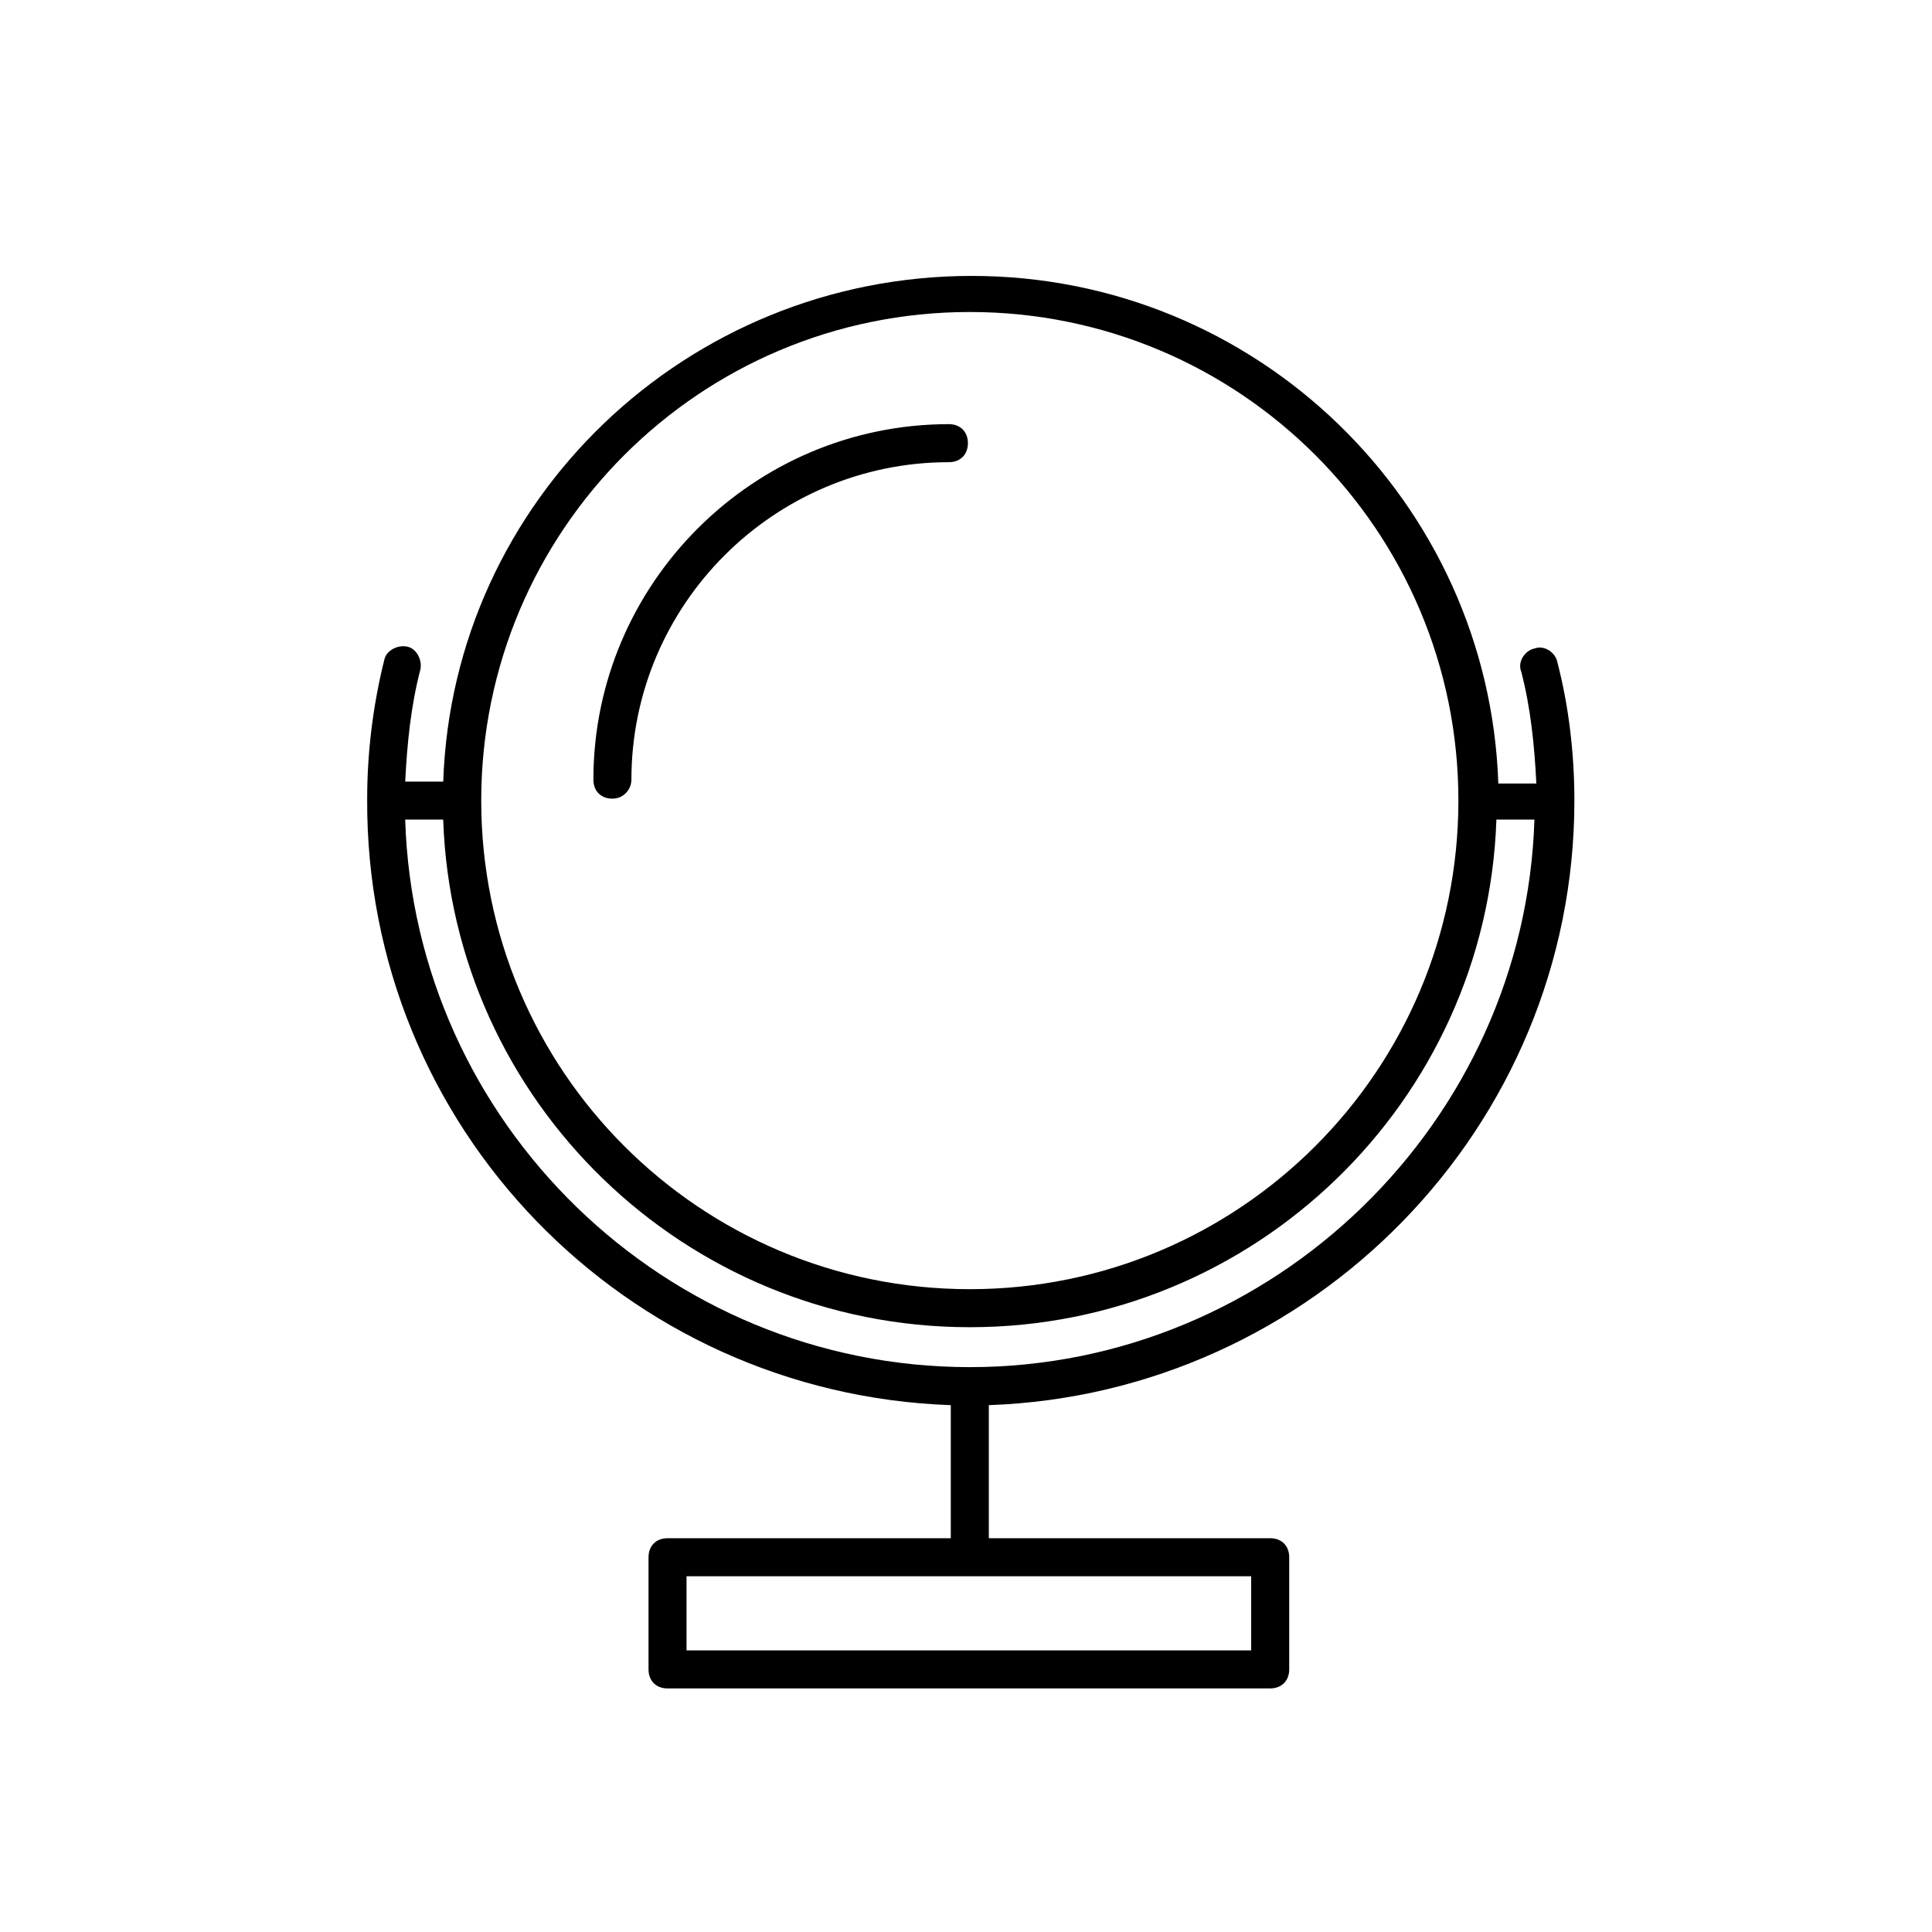 <?xml version="1.0" encoding="UTF-8"?>
<!-- Uploaded to: SVG Find, www.svgrepo.com, Generator: SVG Find Mixer Tools -->
<svg fill="#000000" width="800px" height="800px" version="1.1" viewBox="144 144 512 512" xmlns="http://www.w3.org/2000/svg">
 <g>
  <path d="m311.33 350.62c0-46.352 37.785-84.137 84.137-84.137 3.023 0 5.039-2.016 5.039-5.039 0-3.023-2.016-5.039-5.039-5.039-51.891 0-94.211 42.32-94.211 94.211 0 3.023 2.016 5.039 5.039 5.039 3.019 0.004 5.035-2.516 5.035-5.035z"/>
  <path d="m395.97 516.38v35.266h-75.066c-3.023 0-5.039 2.016-5.039 5.039v29.727c0 3.023 2.016 5.039 5.039 5.039l159.71-0.004c3.023 0 5.039-2.016 5.039-5.039v-29.727c0-3.023-2.016-5.039-5.039-5.039l-74.566 0.004v-35.266c85.648-3.023 155.18-73.555 155.18-160.21 0-12.594-1.512-25.191-4.535-36.777-0.504-2.519-3.527-4.535-6.047-3.527-2.519 0.504-4.535 3.527-3.527 6.047 2.519 9.574 3.527 19.648 4.031 29.727h-10.078c-2.519-74.562-63.984-134.52-139.55-134.52-75.57-0.004-137.54 59.445-140.06 134.01h-10.078c0.504-10.078 1.512-20.152 4.031-29.727 0.504-2.519-1.008-5.543-3.527-6.047-2.519-0.504-5.543 1.008-6.047 3.527-3.023 12.09-4.535 24.688-4.535 36.777-0.5 87.164 68.523 157.7 154.68 160.72zm79.602 45.344v19.648h-149.63v-19.648zm-74.562-335.04c71.539 0 129.48 57.938 129.48 129.48-0.004 71.539-57.941 129.48-129.48 129.48-71.543 0-129.48-57.938-129.48-129.48 0-71.543 57.938-129.48 129.48-129.48zm-139.56 134.52c2.519 74.562 63.984 134.52 139.56 134.52 75.57 0 137.04-59.953 139.55-134.52h10.078c-2.519 80.105-69.023 145.1-149.63 145.1-80.609-0.004-147.11-64.488-149.63-145.1z"/>
 </g>
</svg>